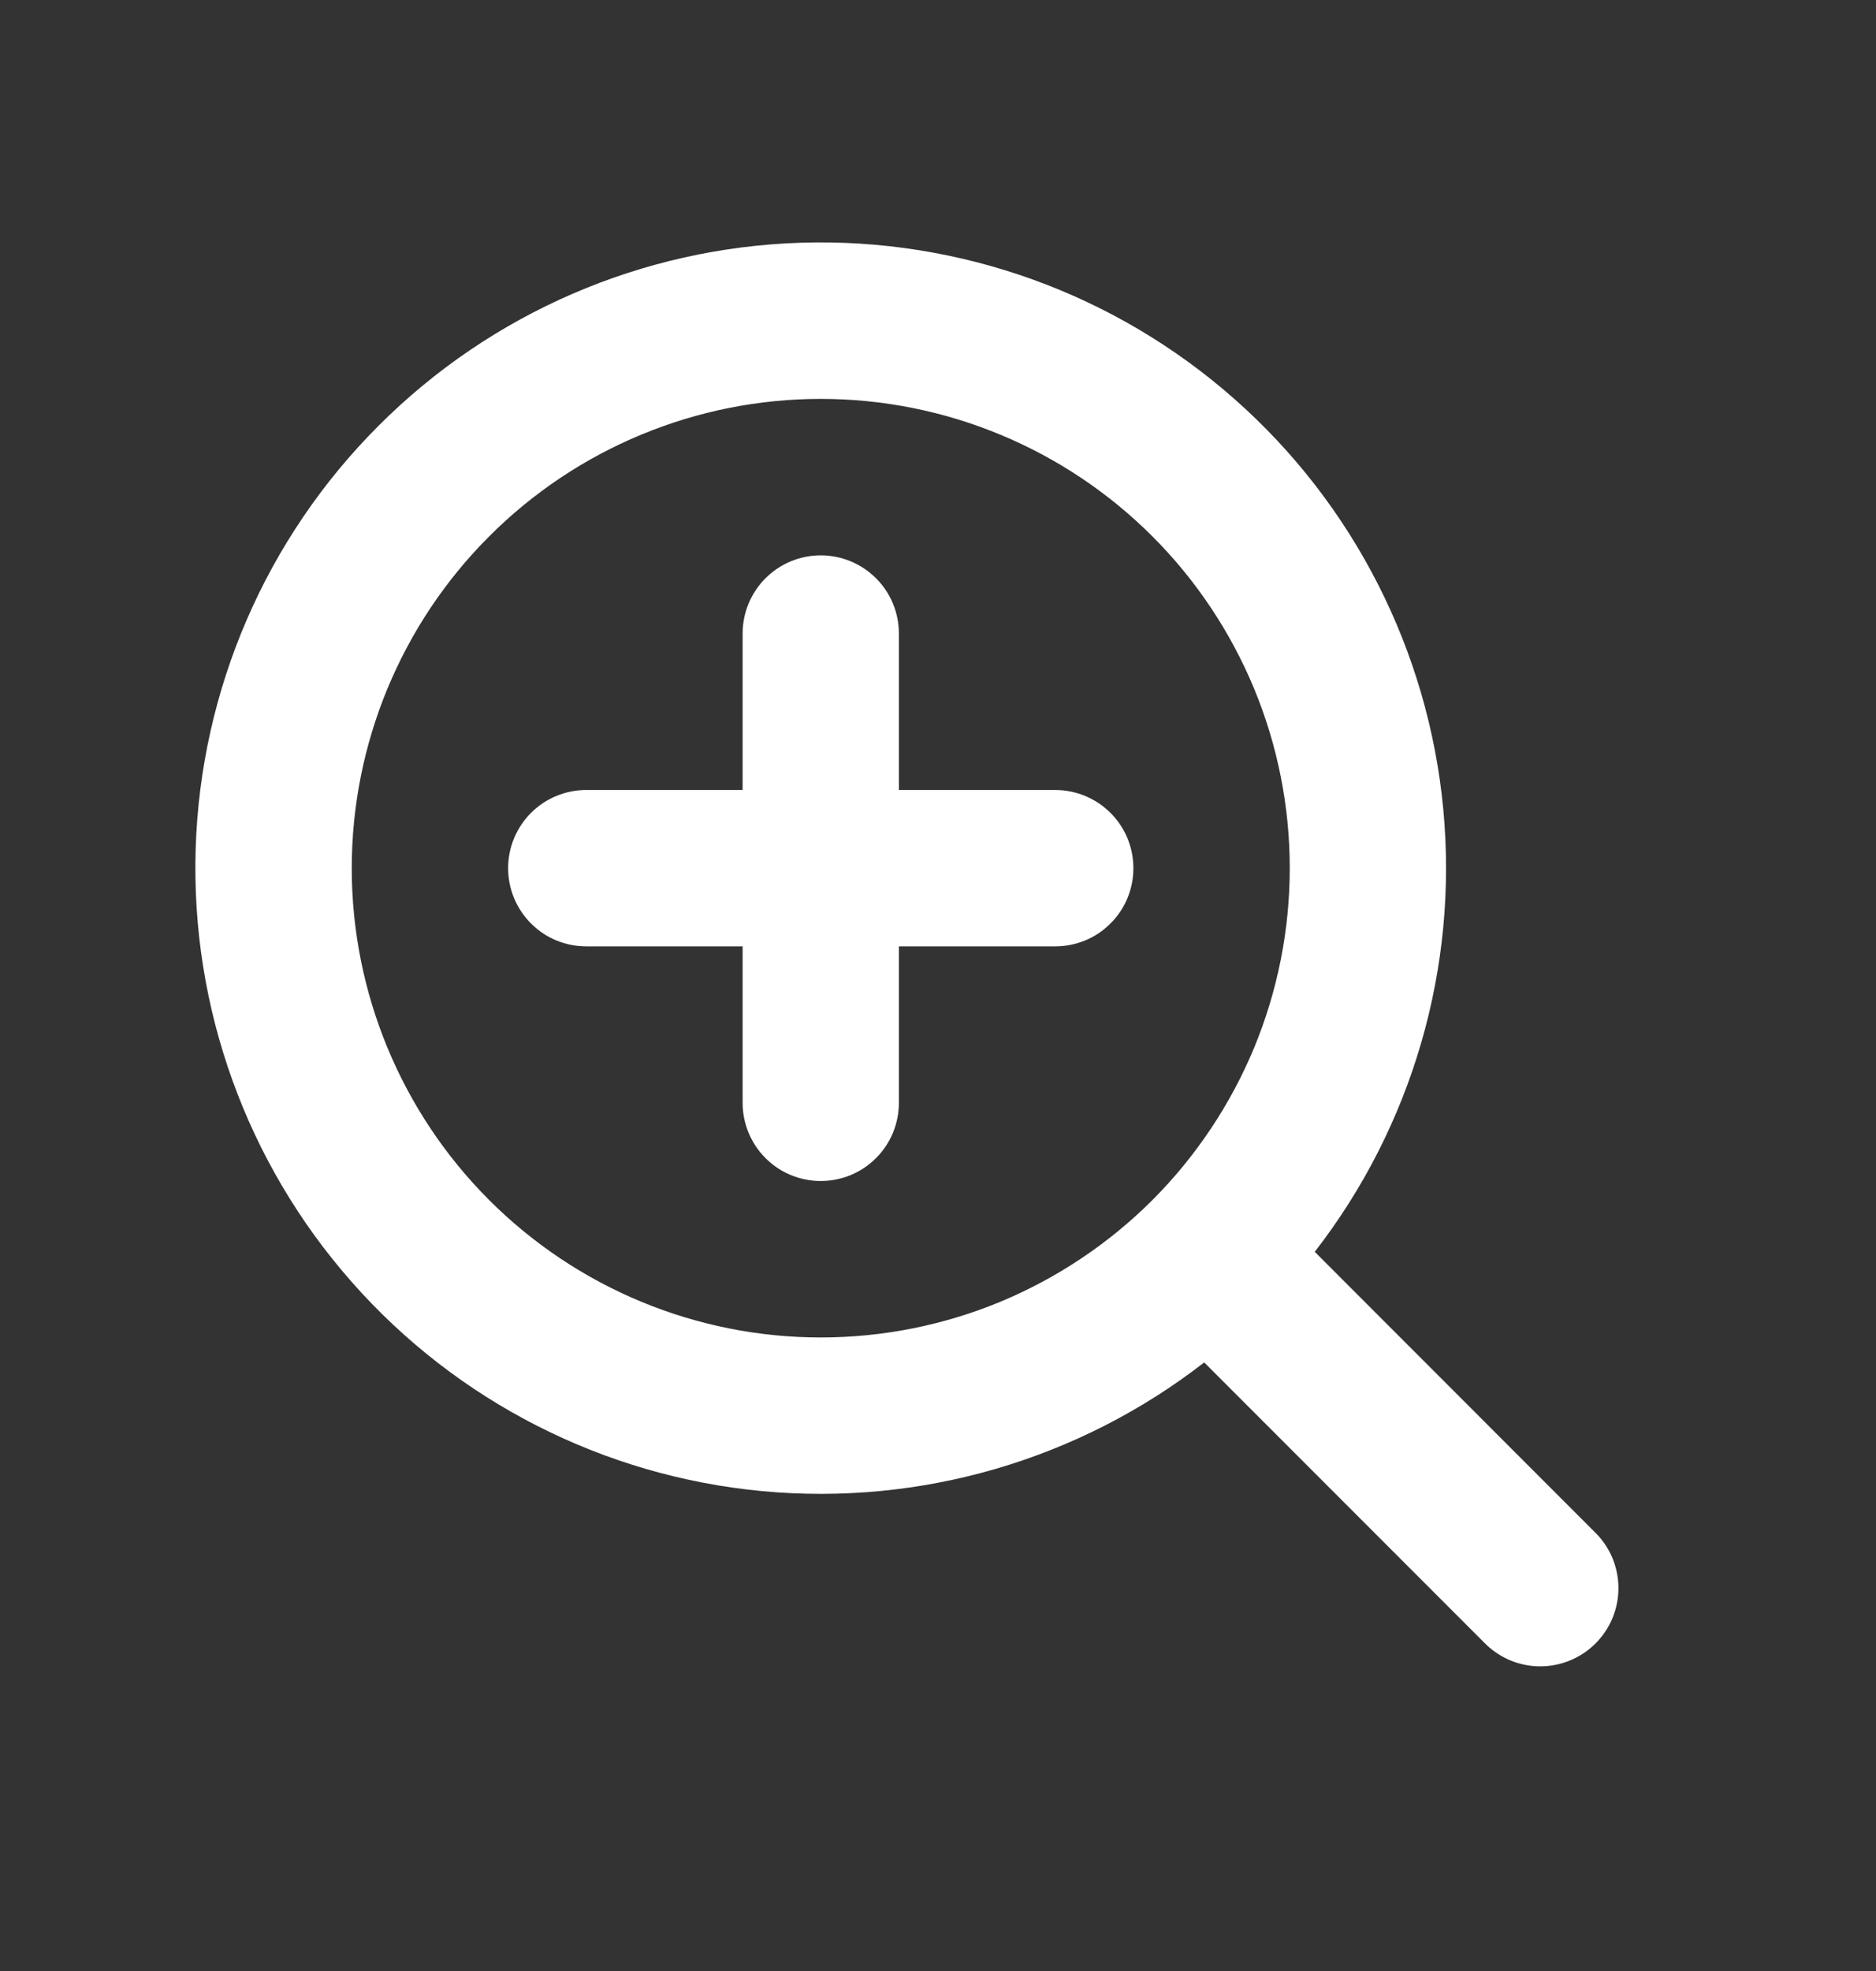 <svg xmlns="http://www.w3.org/2000/svg" width="20" height="21" viewBox="0 0 20 21" fill="none">
    <rect x="0" y="0" width="20" height="21" fill="#333333" stroke="none"/>
    <path d="M8.75 14.25C9.407 14.25 10.057 14.121 10.664 13.87C11.27 13.618 11.821 13.25 12.286 12.786C12.75 12.321 13.118 11.77 13.37 11.164C13.621 10.557 13.75 9.907 13.75 9.25C13.75 8.593 13.621 7.943 13.37 7.337C13.118 6.73 12.75 6.179 12.286 5.715C11.821 5.25 11.27 4.882 10.664 4.631C10.057 4.379 9.407 4.25 8.75 4.25C7.424 4.25 6.152 4.777 5.215 5.715C4.277 6.652 3.75 7.924 3.75 9.25C3.75 10.576 4.277 11.848 5.215 12.786C6.152 13.723 7.424 14.25 8.75 14.25ZM14.017 13.338L17 16.322C17.08 16.399 17.143 16.491 17.187 16.592C17.23 16.694 17.253 16.803 17.254 16.914C17.255 17.025 17.234 17.134 17.192 17.237C17.15 17.339 17.088 17.432 17.01 17.51C16.931 17.589 16.838 17.65 16.736 17.692C16.633 17.734 16.524 17.755 16.413 17.754C16.302 17.753 16.193 17.73 16.091 17.686C15.99 17.642 15.898 17.579 15.821 17.499L12.838 14.516C11.498 15.556 9.812 16.046 8.124 15.887C6.436 15.728 4.871 14.931 3.75 13.659C2.628 12.387 2.033 10.736 2.086 9.041C2.139 7.346 2.836 5.735 4.036 4.536C5.235 3.336 6.846 2.639 8.541 2.586C10.236 2.533 11.887 3.128 13.159 4.25C14.431 5.371 15.228 6.936 15.387 8.624C15.546 10.312 15.056 11.998 14.016 13.338L14.017 13.338ZM9.583 8.417H11.25C11.471 8.417 11.683 8.505 11.839 8.661C11.996 8.817 12.083 9.029 12.083 9.25C12.083 9.471 11.996 9.683 11.839 9.839C11.683 9.996 11.471 10.083 11.25 10.083H9.583V11.75C9.583 11.971 9.496 12.183 9.339 12.339C9.183 12.496 8.971 12.583 8.75 12.583C8.529 12.583 8.317 12.496 8.161 12.339C8.005 12.183 7.917 11.971 7.917 11.75V10.083H6.25C6.029 10.083 5.817 9.996 5.661 9.839C5.505 9.683 5.417 9.471 5.417 9.25C5.417 9.029 5.505 8.817 5.661 8.661C5.817 8.505 6.029 8.417 6.25 8.417H7.917V6.75C7.917 6.529 8.005 6.317 8.161 6.161C8.317 6.005 8.529 5.917 8.75 5.917C8.971 5.917 9.183 6.005 9.339 6.161C9.496 6.317 9.583 6.529 9.583 6.75V8.417Z" fill="white"/>
    </svg>